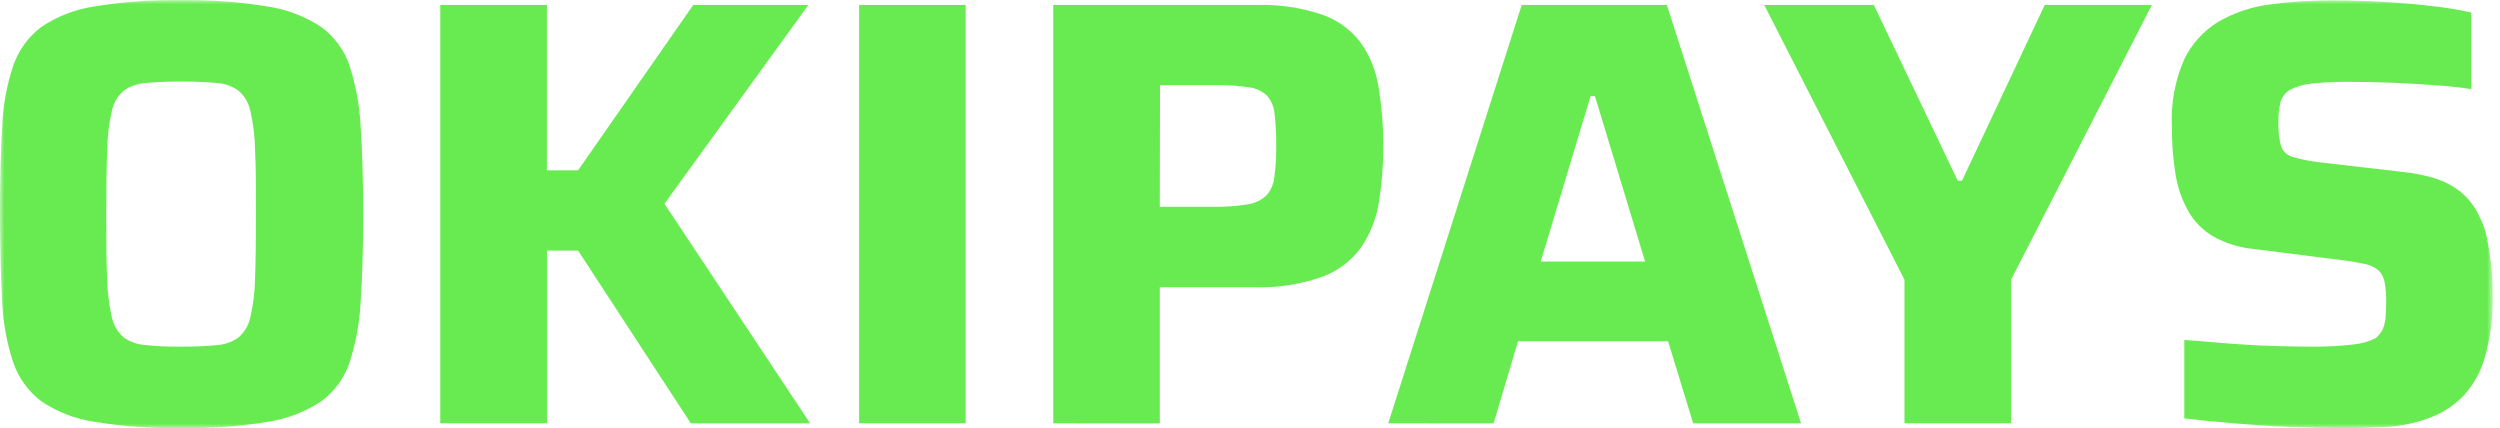 <svg width="292" height="50" viewBox="0 0 292 50" fill="none" xmlns="http://www.w3.org/2000/svg">
<g clip-path="url(#clip0_118_80)">
<mask id="mask0_118_80" style="mask-type:luminance" maskUnits="userSpaceOnUse" x="0" y="0" width="292" height="50">
<path d="M291.176 0H0V50H291.176V0Z" fill="white"/>
</mask>
<g mask="url(#mask0_118_80)">
<path d="M21.17 50.001C17.758 50.06 14.348 49.812 10.981 49.257C8.76 48.929 6.642 48.104 4.79 46.844C3.276 45.68 2.143 44.098 1.533 42.296C0.773 39.989 0.342 37.587 0.253 35.161C0.09 32.313 0.006 28.927 3.67665e-05 25.001C-0.006 21.075 0.078 17.691 0.253 14.848C0.341 12.42 0.772 10.015 1.533 7.706C2.146 5.91 3.279 4.333 4.79 3.174C6.644 1.917 8.76 1.092 10.981 0.762C14.348 0.211 17.758 -0.038 21.17 0.018C24.558 -0.036 27.945 0.213 31.289 0.762C33.528 1.101 35.666 1.925 37.55 3.174C39.094 4.316 40.245 5.905 40.842 7.723C41.585 10.037 42.018 12.439 42.13 14.866C42.322 17.702 42.418 21.086 42.418 25.018C42.418 28.95 42.322 32.334 42.13 35.17C42.017 37.594 41.584 39.992 40.842 42.304C40.245 44.122 39.094 45.711 37.55 46.853C35.668 48.106 33.529 48.93 31.289 49.266C27.945 49.816 24.558 50.062 21.17 50.001ZM21.17 40.488C22.568 40.503 23.966 40.442 25.358 40.307C26.275 40.246 27.155 39.925 27.892 39.381C28.592 38.755 29.069 37.921 29.251 37.003C29.59 35.513 29.771 33.991 29.791 32.463C29.86 30.518 29.895 28.036 29.895 25.001C29.895 21.965 29.895 19.483 29.791 17.546C29.772 16.016 29.591 14.491 29.251 12.998C29.069 12.08 28.592 11.246 27.892 10.62C27.155 10.076 26.275 9.755 25.358 9.694C22.585 9.464 19.798 9.464 17.025 9.694C16.082 9.744 15.174 10.065 14.412 10.62C13.712 11.246 13.236 12.08 13.054 12.998C12.718 14.492 12.537 16.016 12.514 17.546C12.444 19.483 12.409 21.974 12.409 25.001C12.409 28.027 12.409 30.518 12.514 32.463C12.538 33.991 12.719 35.512 13.054 37.003C13.236 37.921 13.712 38.755 14.412 39.381C15.174 39.936 16.082 40.257 17.025 40.307C18.402 40.441 19.786 40.502 21.17 40.488Z" fill="#68EB51"/>
<path d="M51.422 49.438V0.58H63.875V19.898H67.515L80.969 0.58H94.415L77.608 23.798L94.623 49.447H80.69L67.524 29.272H63.883V49.438H51.422Z" fill="#68EB51"/>
<path d="M100.345 49.438V0.58H112.789V49.438H100.345Z" fill="#68EB51"/>
<path d="M123.021 49.438V0.58H146.699C149.296 0.495 151.887 0.867 154.353 1.678C156.134 2.29 157.697 3.402 158.856 4.878C159.963 6.419 160.697 8.195 160.997 10.066C161.749 14.592 161.763 19.208 161.041 23.738C160.731 25.596 160.021 27.366 158.96 28.926C157.821 30.483 156.241 31.669 154.422 32.334C151.875 33.228 149.181 33.639 146.481 33.544H135.465V49.456L123.021 49.438ZM135.465 24.153H141.691C143.044 24.18 144.397 24.085 145.732 23.867C146.547 23.753 147.306 23.394 147.909 22.838C148.434 22.239 148.76 21.493 148.841 20.702C149.006 19.49 149.08 18.268 149.059 17.045C149.074 15.811 149.012 14.578 148.875 13.352C148.827 12.557 148.521 11.8 148.005 11.19C147.419 10.634 146.667 10.285 145.863 10.196C144.56 10.001 143.243 9.917 141.927 9.945H135.491L135.465 24.153Z" fill="#68EB51"/>
<path d="M162.147 49.438L177.735 0.58H194.69L210.365 49.447H197.763L194.83 39.857H177.308L174.452 49.447L162.147 49.438ZM179.956 30.543H192.147L186.287 11.225H185.781L179.956 30.543Z" fill="#68EB51"/>
<path d="M222.443 49.438V32.671L206.062 0.58H218.863L228.66 21.1H229.165L238.822 0.58H251.337L234.887 32.679V49.438H222.443Z" fill="#68EB51"/>
<path d="M273.507 50C271.603 50 269.543 49.954 267.325 49.862C265.104 49.767 262.971 49.62 260.81 49.438C258.651 49.257 256.797 49.058 255.125 48.868V39.701L260.454 40.134C262.247 40.272 263.937 40.367 265.566 40.41C267.194 40.454 268.553 40.488 269.65 40.488C271.396 40.516 273.14 40.432 274.875 40.237C275.784 40.148 276.669 39.896 277.487 39.494C277.837 39.199 278.119 38.833 278.315 38.422C278.493 37.992 278.601 37.536 278.637 37.072C278.681 36.553 278.706 35.966 278.706 35.343C278.724 34.546 278.662 33.75 278.523 32.965C278.438 32.441 278.188 31.956 277.809 31.581C277.347 31.196 276.791 30.937 276.199 30.829C275.278 30.629 274.348 30.476 273.412 30.371L263.328 29.091C261.647 28.944 260.015 28.449 258.538 27.638C257.318 26.925 256.306 25.909 255.603 24.689C254.844 23.334 254.334 21.855 254.097 20.322C253.797 18.455 253.653 16.566 253.671 14.675C253.557 12.033 254.046 9.4 255.098 6.97C255.966 5.151 257.346 3.619 259.069 2.56C260.894 1.502 262.913 0.815 265.009 0.537C267.46 0.195 269.934 0.03 272.41 0.044C274.321 0.044 276.3 0.101 278.348 0.217C280.398 0.332 282.329 0.499 284.14 0.718C285.654 0.881 287.157 1.129 288.643 1.462V10.412C287.457 10.222 286.029 10.066 284.462 9.954C282.896 9.841 281.206 9.738 279.49 9.668C277.775 9.599 276.154 9.565 274.631 9.565C273.148 9.546 271.666 9.603 270.19 9.738C269.299 9.803 268.428 10.031 267.621 10.412C267.319 10.562 267.051 10.773 266.837 11.03C266.621 11.287 266.46 11.586 266.366 11.908C266.182 12.675 266.097 13.463 266.115 14.252C266.084 15.171 266.181 16.091 266.401 16.984C266.49 17.292 266.653 17.574 266.878 17.803C267.103 18.033 267.382 18.203 267.69 18.299C268.693 18.607 269.722 18.821 270.765 18.939L280.562 20.072C281.807 20.199 283.041 20.436 284.244 20.78C285.357 21.11 286.4 21.641 287.319 22.346C288.331 23.161 289.129 24.209 289.644 25.398C290.013 26.104 290.281 26.858 290.437 27.638C290.628 28.503 290.793 29.523 290.932 30.656C291.087 31.927 291.16 33.207 291.15 34.487C291.2 36.874 290.907 39.256 290.279 41.56C289.841 43.242 289.009 44.798 287.85 46.1C286.797 47.234 285.503 48.12 284.062 48.695C282.493 49.309 280.84 49.694 279.159 49.836C277.4 49.952 275.516 50.006 273.507 50Z" fill="#68EB51"/>
</g>
</g>
<defs>
<clipPath id="clip0_118_80">
<rect width="291.176" height="50" fill="white"/>
</clipPath>
</defs>
</svg>
